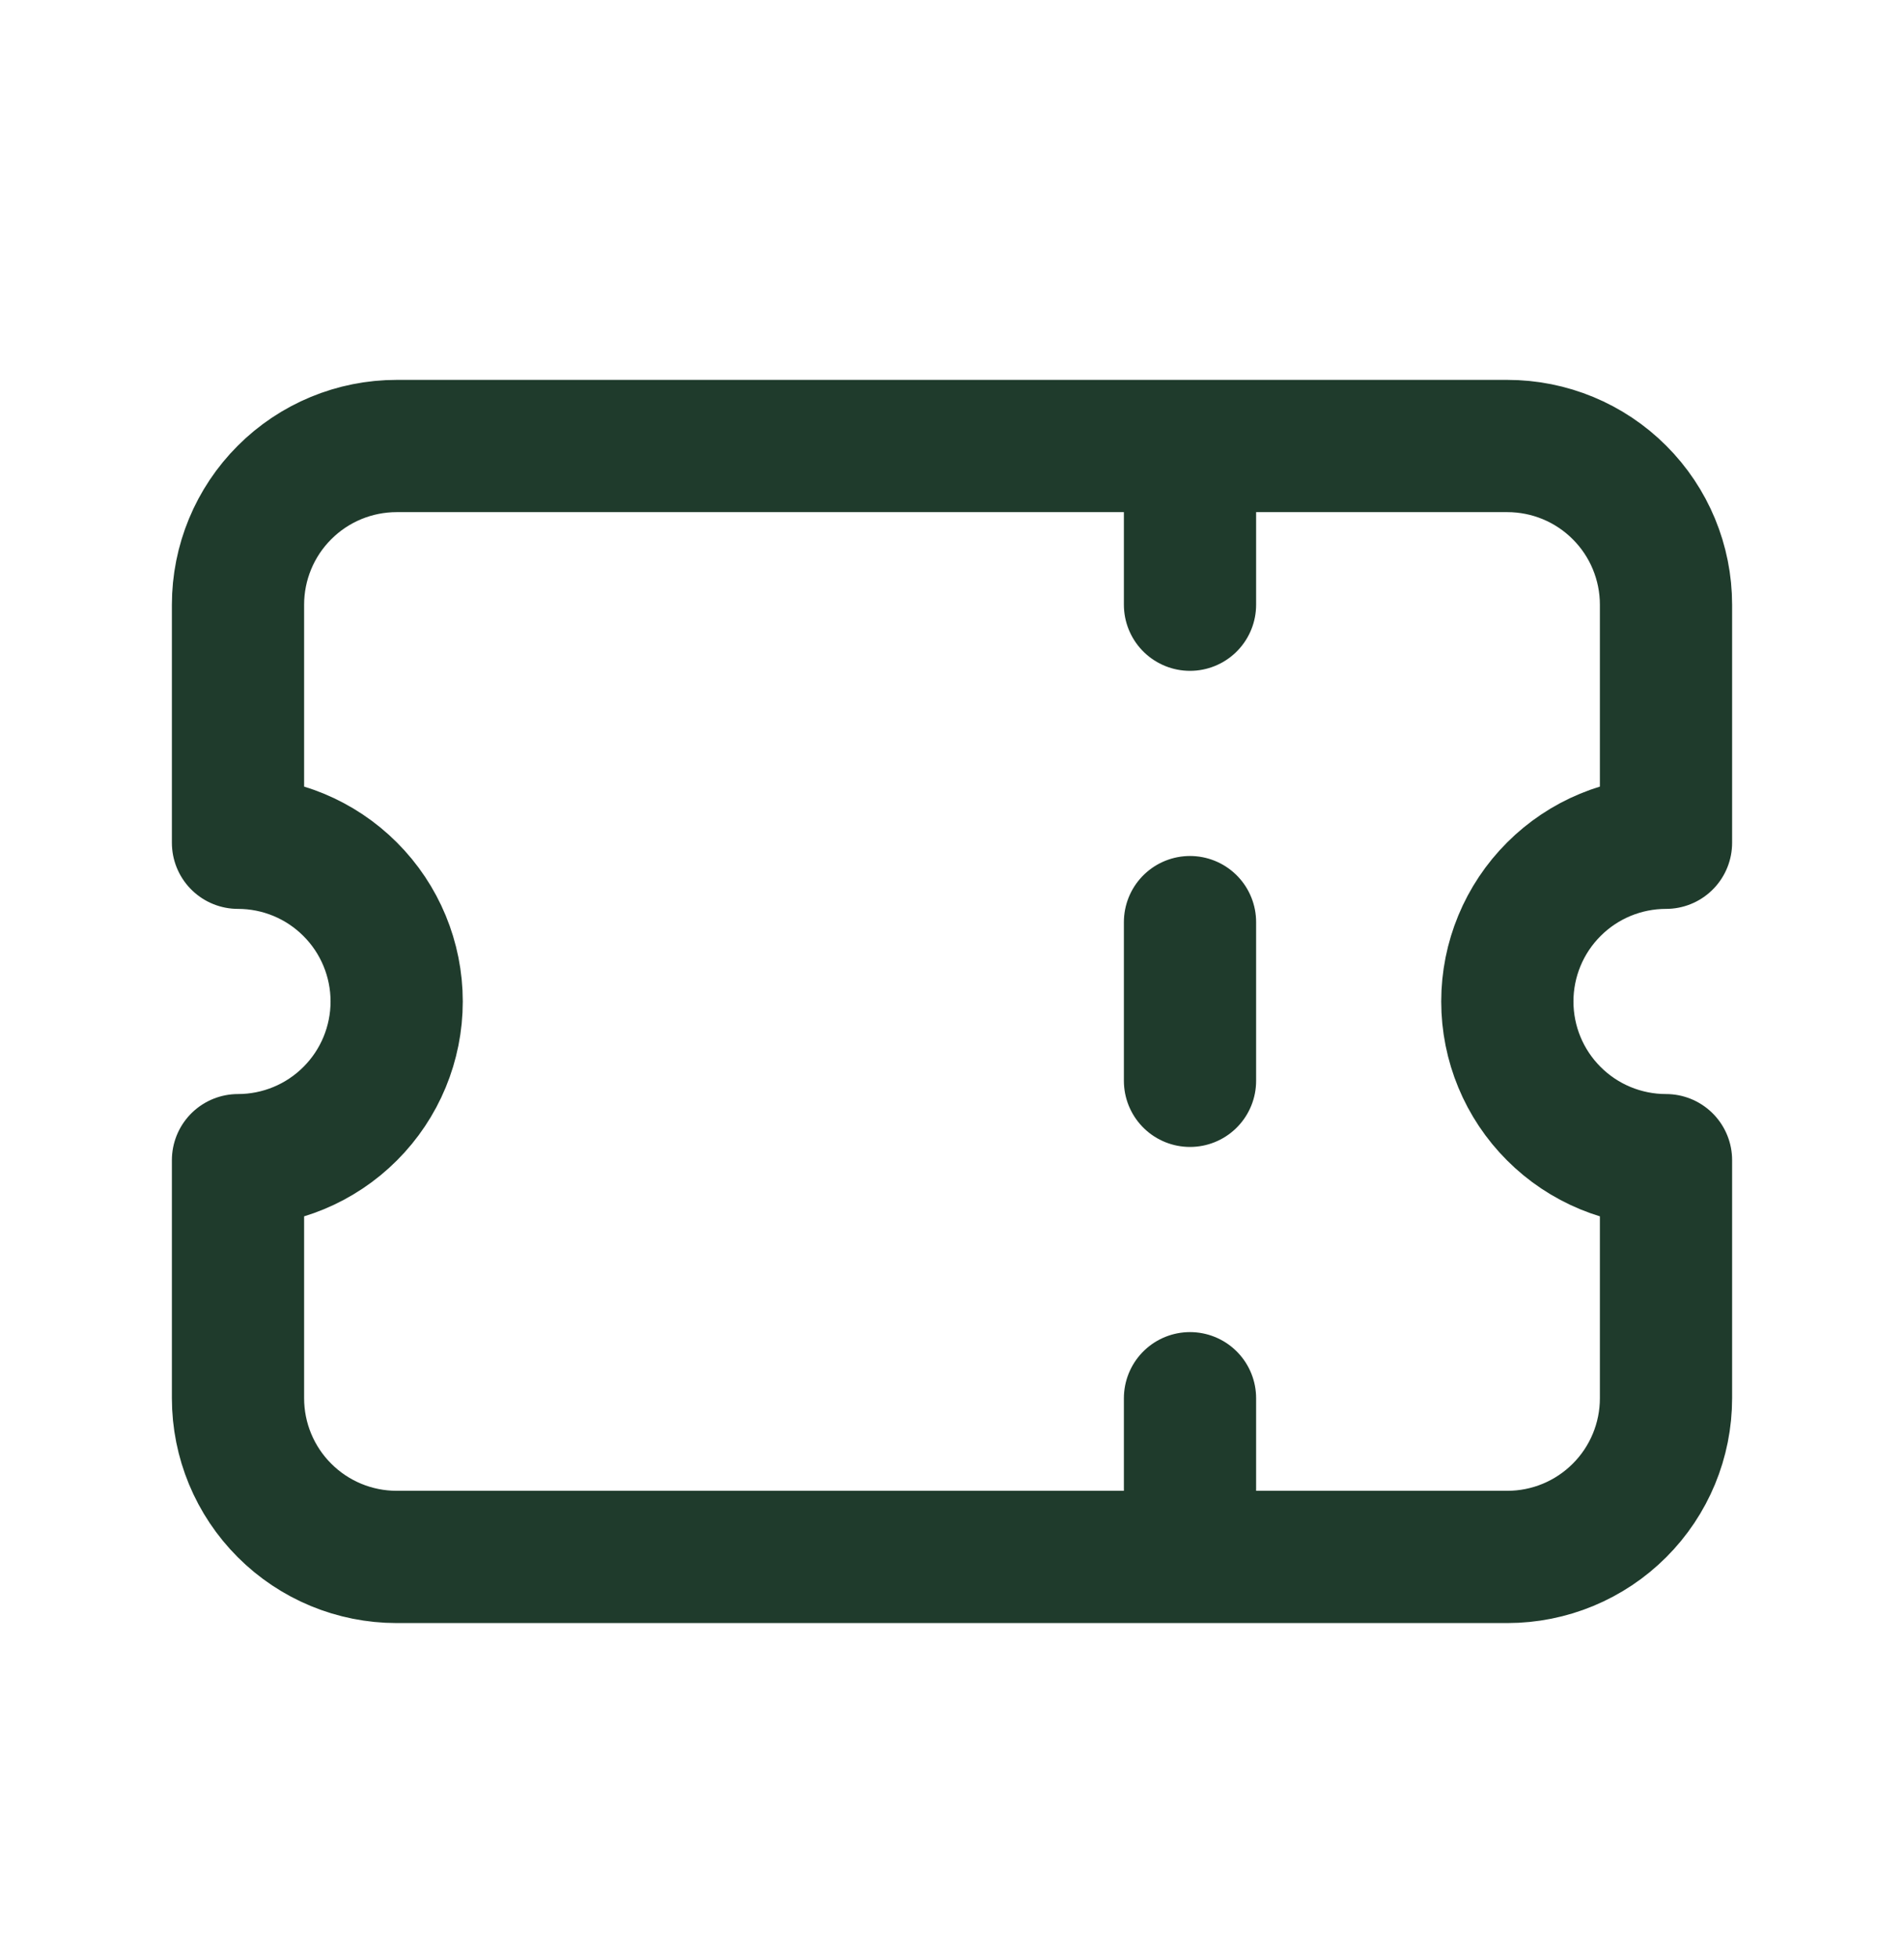 <svg xmlns="http://www.w3.org/2000/svg" fill="none" viewBox="0 0 36 37" height="37" width="36">
<path stroke-linejoin="round" stroke-linecap="round" stroke-width="2.5" stroke="#1F3B2C" d="M22.5 8.431V11.431M22.5 17.431V20.431M22.5 26.431V29.431M7.5 8.431H28.5C29.296 8.431 30.059 8.747 30.621 9.31C31.184 9.872 31.5 10.636 31.5 11.431V15.931C30.704 15.931 29.941 16.247 29.379 16.81C28.816 17.372 28.5 18.136 28.5 18.931C28.5 19.727 28.816 20.49 29.379 21.052C29.941 21.615 30.704 21.931 31.5 21.931V26.431C31.5 27.227 31.184 27.99 30.621 28.552C30.059 29.115 29.296 29.431 28.5 29.431H7.5C6.704 29.431 5.941 29.115 5.379 28.552C4.816 27.99 4.5 27.227 4.5 26.431V21.931C5.296 21.931 6.059 21.615 6.621 21.052C7.184 20.49 7.5 19.727 7.5 18.931C7.5 18.136 7.184 17.372 6.621 16.81C6.059 16.247 5.296 15.931 4.5 15.931V11.431C4.5 10.636 4.816 9.872 5.379 9.31C5.941 8.747 6.704 8.431 7.5 8.431Z"></path>
</svg>
